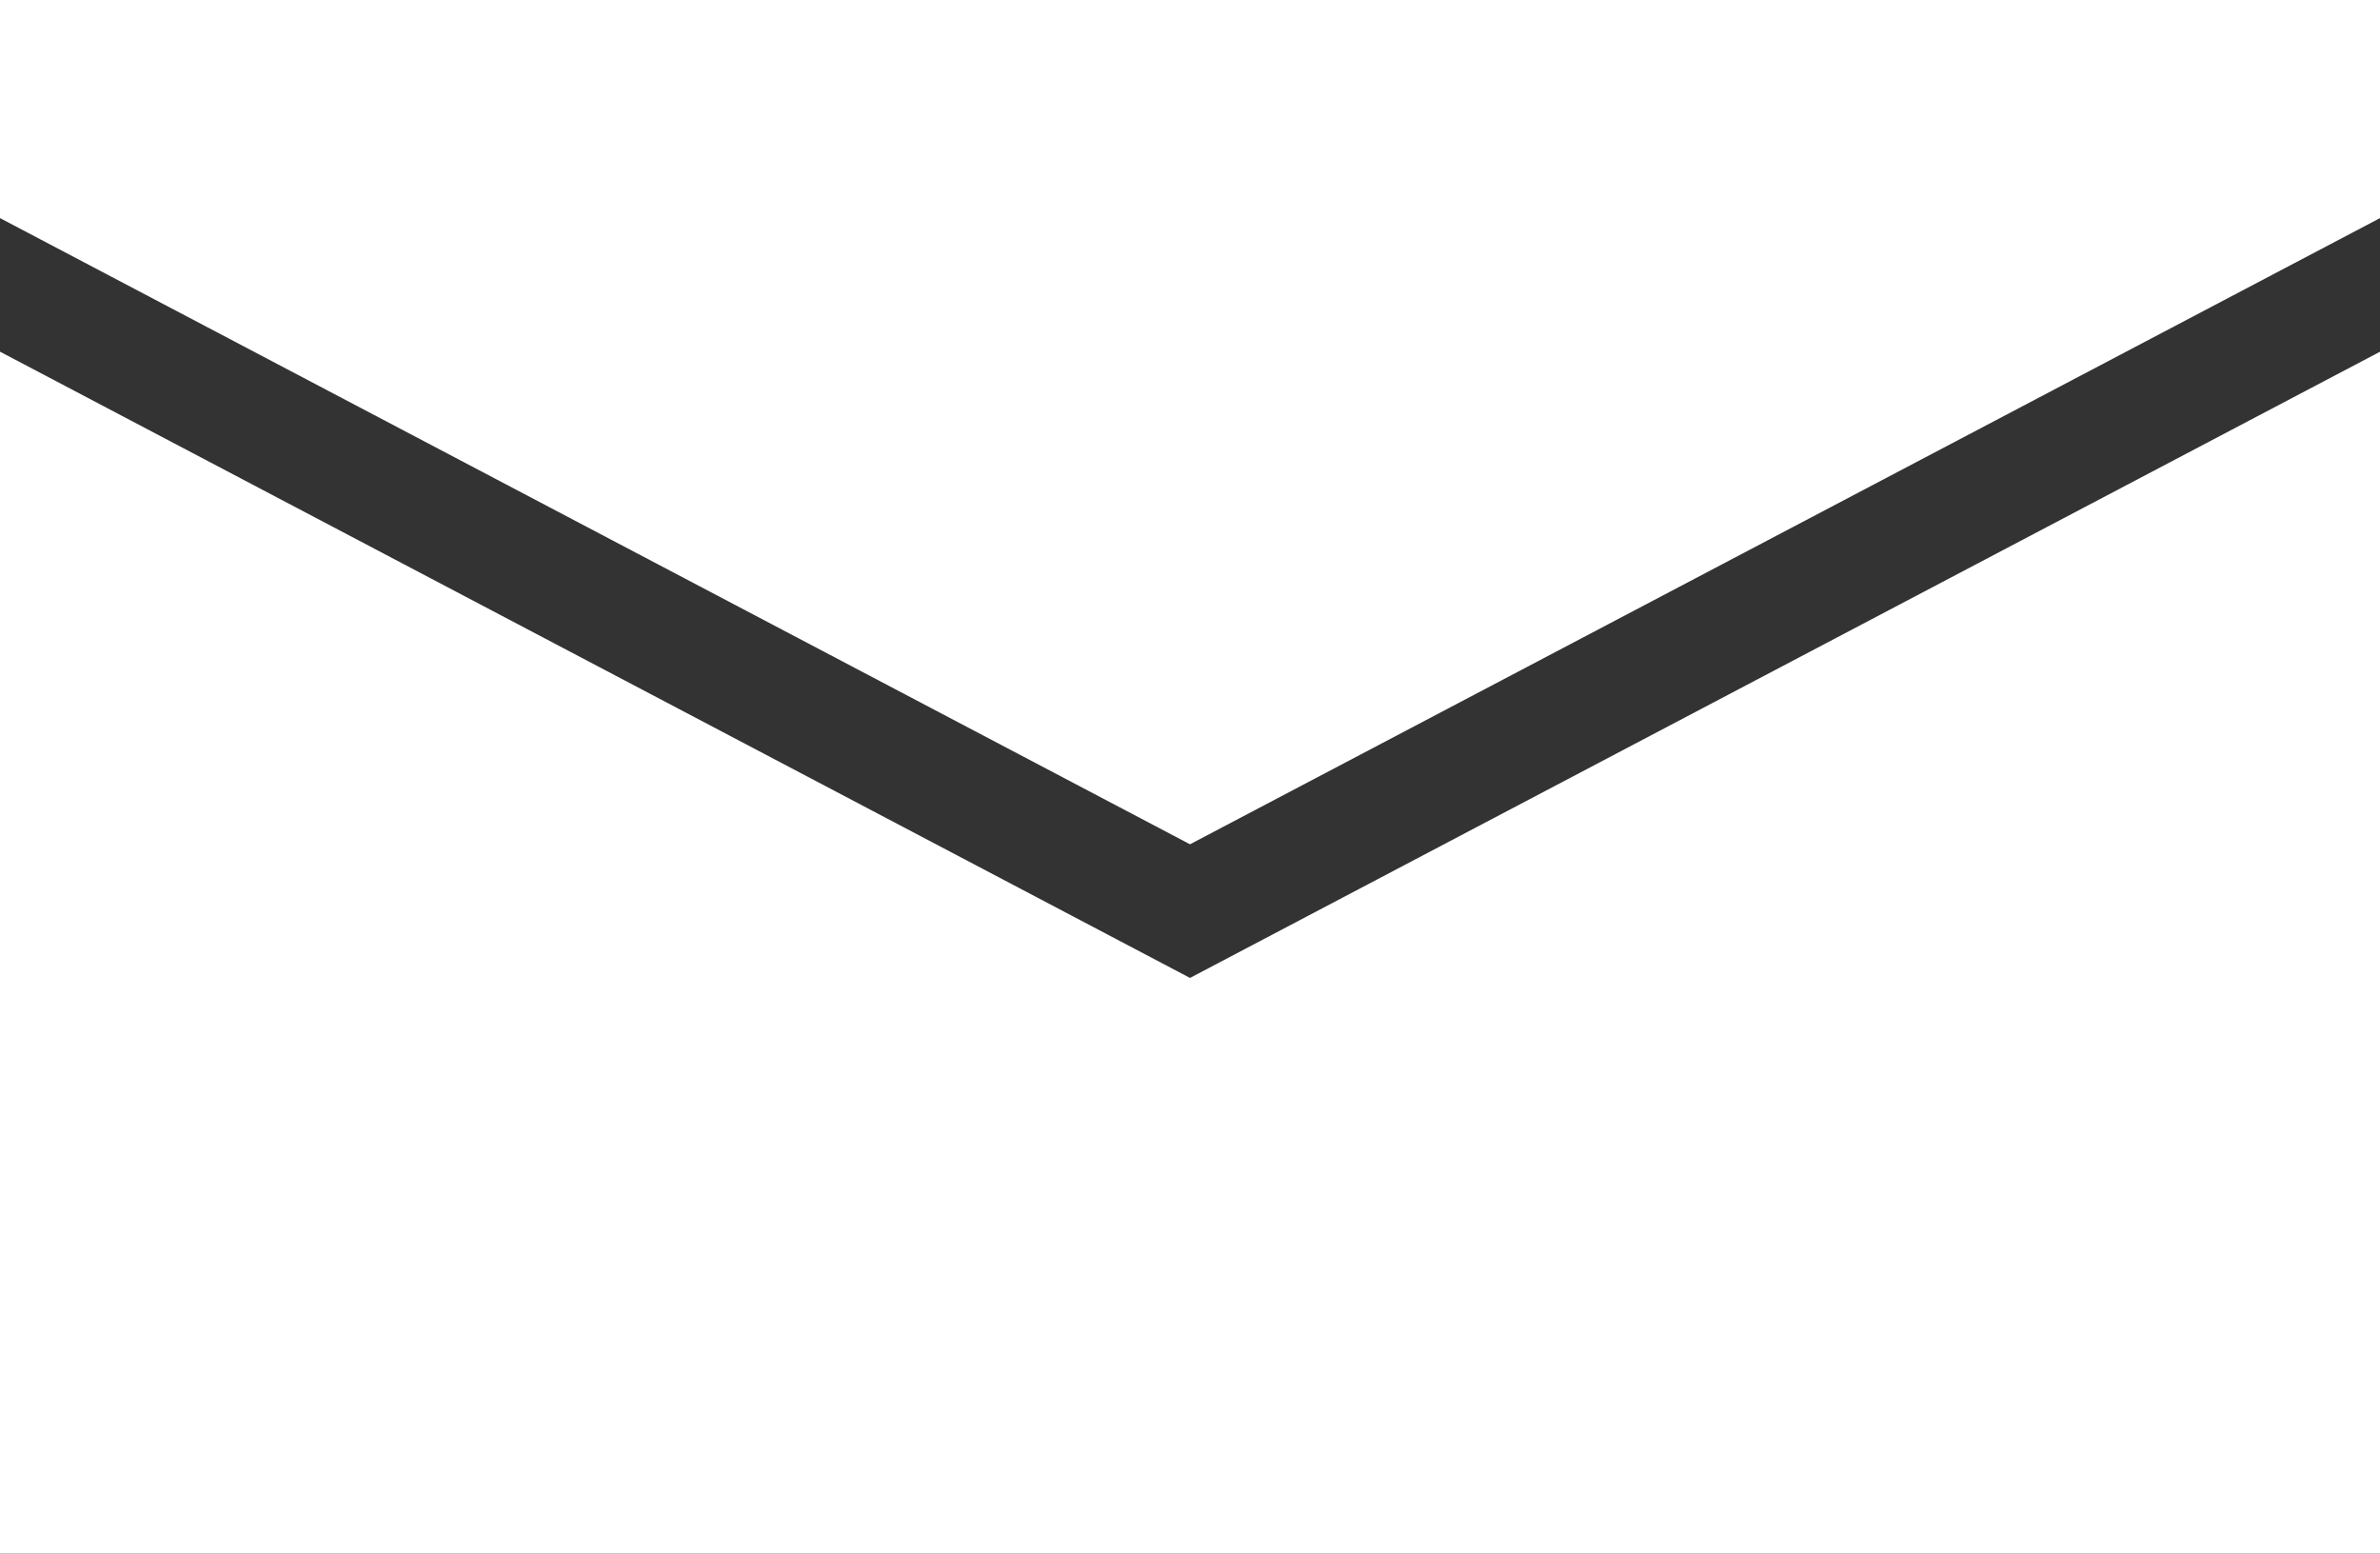 <svg xmlns="http://www.w3.org/2000/svg" width="35.484" height="23.159" viewBox="0 0 35.484 23.159">
  <rect x="0" y="0" width="35.484" height="23.159" fill="#333333" stroke="none"/>
  <g id="email" transform="translate(24.438 15.95)">
    <g id="グループ_2721" data-name="グループ 2721" transform="translate(-24.438 -15.95)">
      <path id="パス_4964" data-name="パス 4964" d="M17.742,12.585,35.484,3.251V0H0V3.251Z" fill="#fff"/>
      <path id="パス_4965" data-name="パス 4965" d="M17.742,27.176,0,17.841V35.757H35.484V17.842Z" transform="translate(0 -12.599)" fill="#fff"/>
    </g>
  </g>
</svg>
